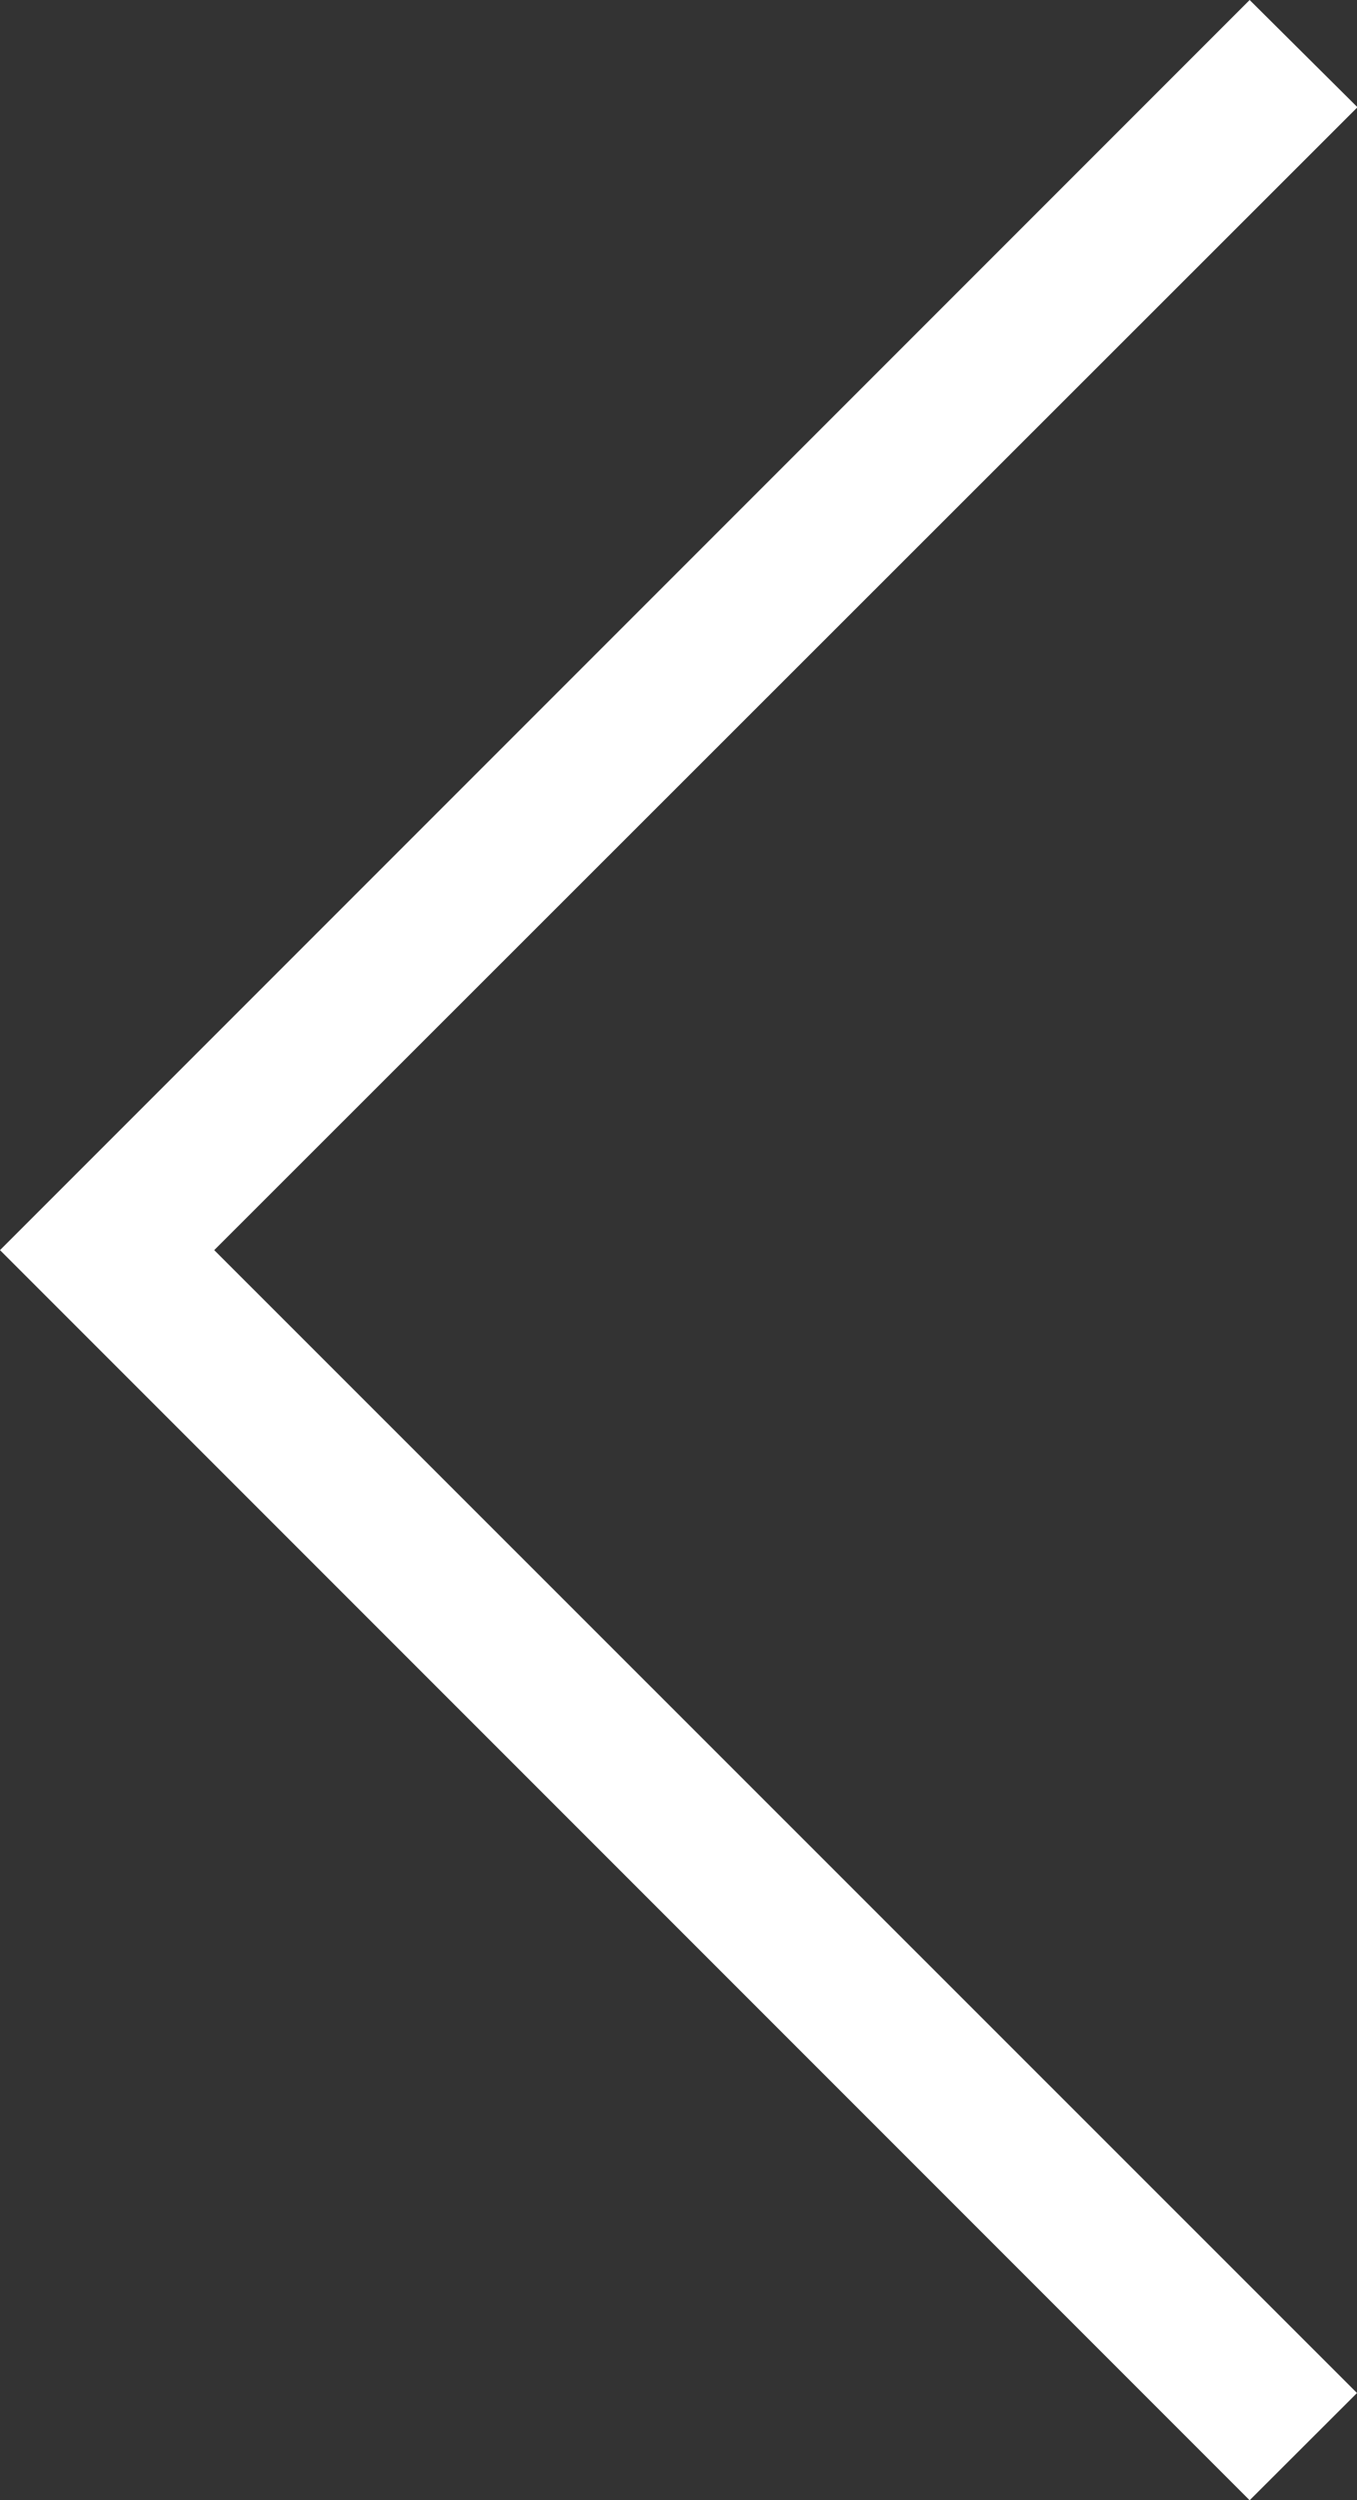 <svg xmlns="http://www.w3.org/2000/svg" width="8.697" height="16.018"><rect width="100%" height="100%" fill="#333333" stroke="none"/><path data-name="パス 2893" d="M8.009 0L0 8.009l8.009 8.009.688-.687-7.324-7.322L8.7.687z" fill="#fff"/></svg>